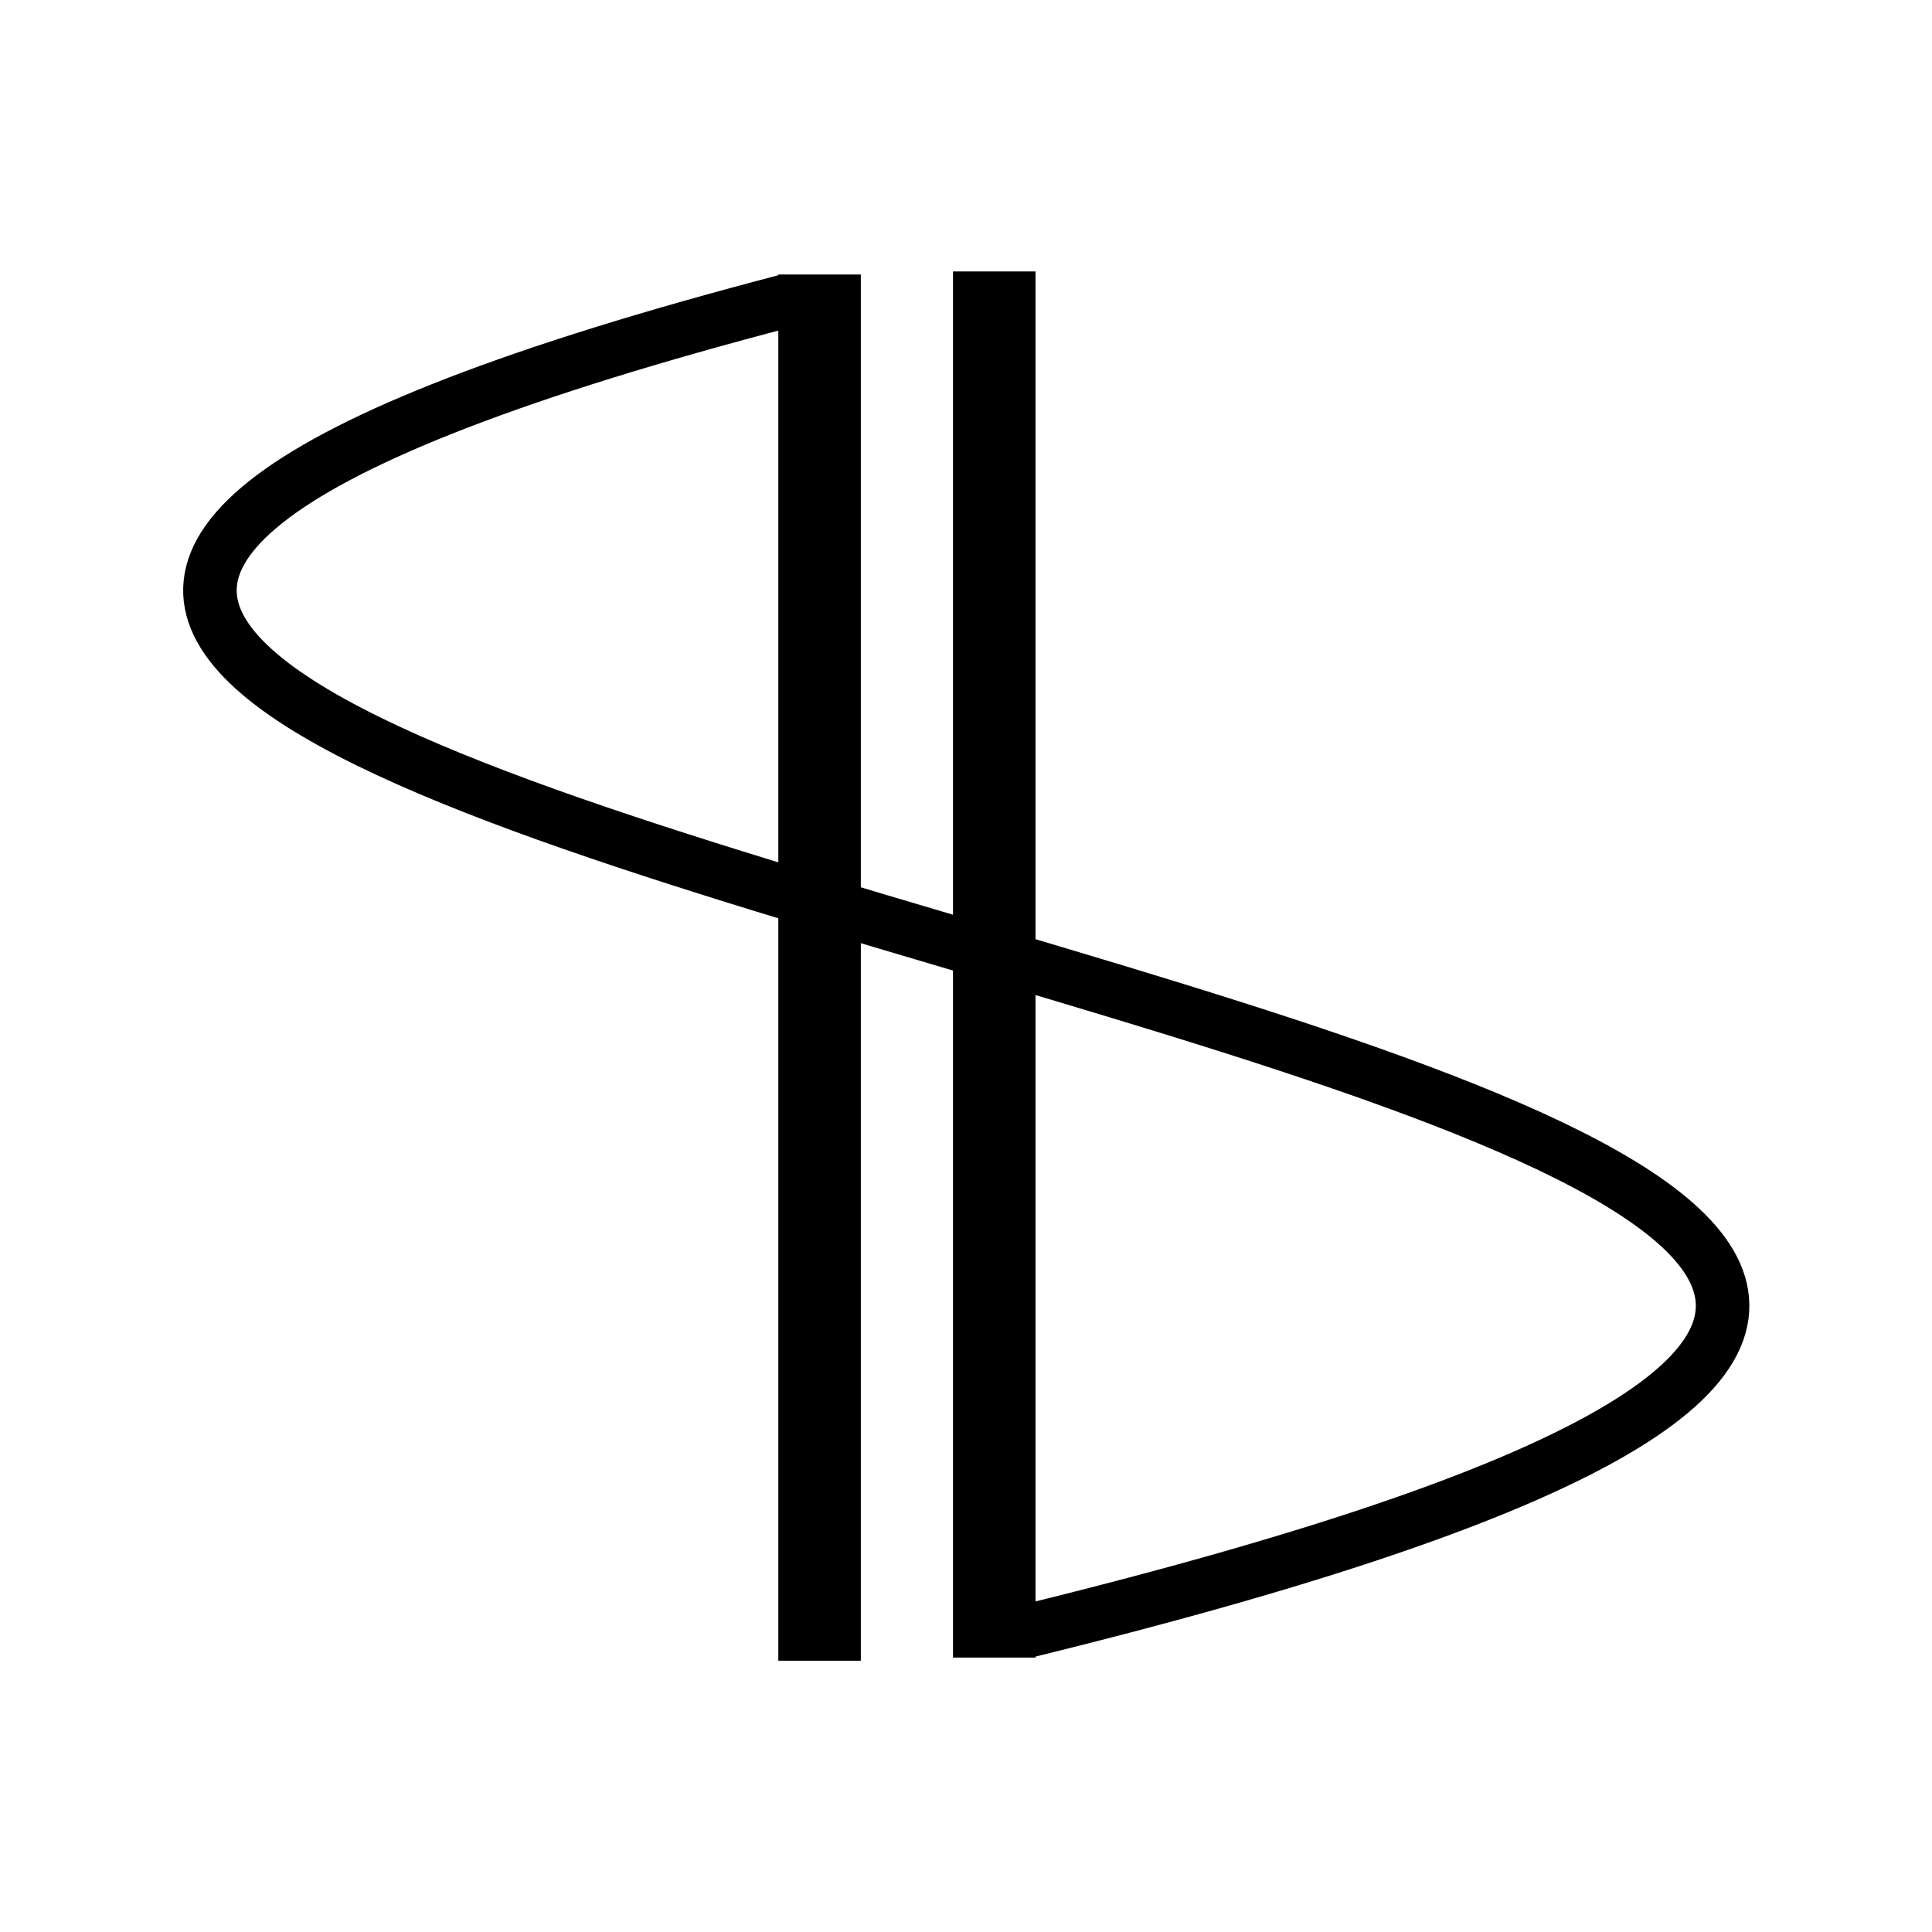 <?xml version="1.0" encoding="UTF-8" standalone="no"?>
<!-- Created with Inkscape (http://www.inkscape.org/) -->

<svg
   width="24mm"
   height="24mm"
   viewBox="0 0 24 24"
   version="1.1"
   id="svg5"
   inkscape:version="1.2.2 (b0a8486541, 2022-12-01)"
   sodipodi:docname="pb.svg"
   xmlns:inkscape="http://www.inkscape.org/namespaces/inkscape"
   xmlns:sodipodi="http://sodipodi.sourceforge.net/DTD/sodipodi-0.dtd"
   xmlns="http://www.w3.org/2000/svg"
   xmlns:svg="http://www.w3.org/2000/svg">
  <sodipodi:namedview
     id="namedview7"
     pagecolor="#ffffff"
     bordercolor="#666666"
     borderopacity="1.0"
     inkscape:showpageshadow="2"
     inkscape:pageopacity="0.0"
     inkscape:pagecheckerboard="0"
     inkscape:deskcolor="#d1d1d1"
     inkscape:document-units="mm"
     showgrid="true"
     inkscape:zoom="4.2230385"
     inkscape:cx="96.968095"
     inkscape:cy="33.388282"
     inkscape:window-width="1920"
     inkscape:window-height="1008"
     inkscape:window-x="0"
     inkscape:window-y="0"
     inkscape:window-maximized="1"
     inkscape:current-layer="g1308">
    <inkscape:grid
       type="xygrid"
       id="grid280"
       originx="0"
       originy="0" />
  </sodipodi:namedview>
  <defs
     id="defs2">
    <rect
       x="342.159"
       y="336.255"
       width="362.796"
       height="125.409"
       id="rect1296" />
    <rect
       x="124.431"
       y="357.107"
       width="69.555"
       height="124.642"
       id="rect113" />
  </defs>
  <g
     inkscape:groupmode="layer"
     id="layer3"
     inkscape:label="Layer 3"
     style="display:inline">
    <g
       id="g1316"
       transform="translate(-64.736,-84.665)">
      <g
         id="g1308">
        <g
           id="g1407"
           transform="translate(-0.636,-0.699)">
          <path
             style="fill:none;stroke:#000000;stroke-width:1.025px;stroke-linecap:butt;stroke-linejoin:miter;stroke-opacity:1"
             d="M 75.553,88.774 V 105.994"
             id="path489"
             sodipodi:nodetypes="cc" />
          <path
             style="display:inline;fill:none;stroke:#000000;stroke-width:1.025px;stroke-linecap:butt;stroke-linejoin:miter;stroke-opacity:1"
             d="M 77.723,88.736 V 105.955"
             id="path489-3"
             sodipodi:nodetypes="cc" />
          <path
             style="display:inline;fill:none;stroke:#000000;stroke-width:0.665;stroke-linecap:butt;stroke-linejoin:miter;stroke-dasharray:none;stroke-opacity:1"
             d="m 75.139,89.101 c -26.936,7.037 33.003,9.171 2.983,16.527"
             id="path518"
             sodipodi:nodetypes="cc" />
        </g>
      </g>
    </g>
  </g>
</svg>
